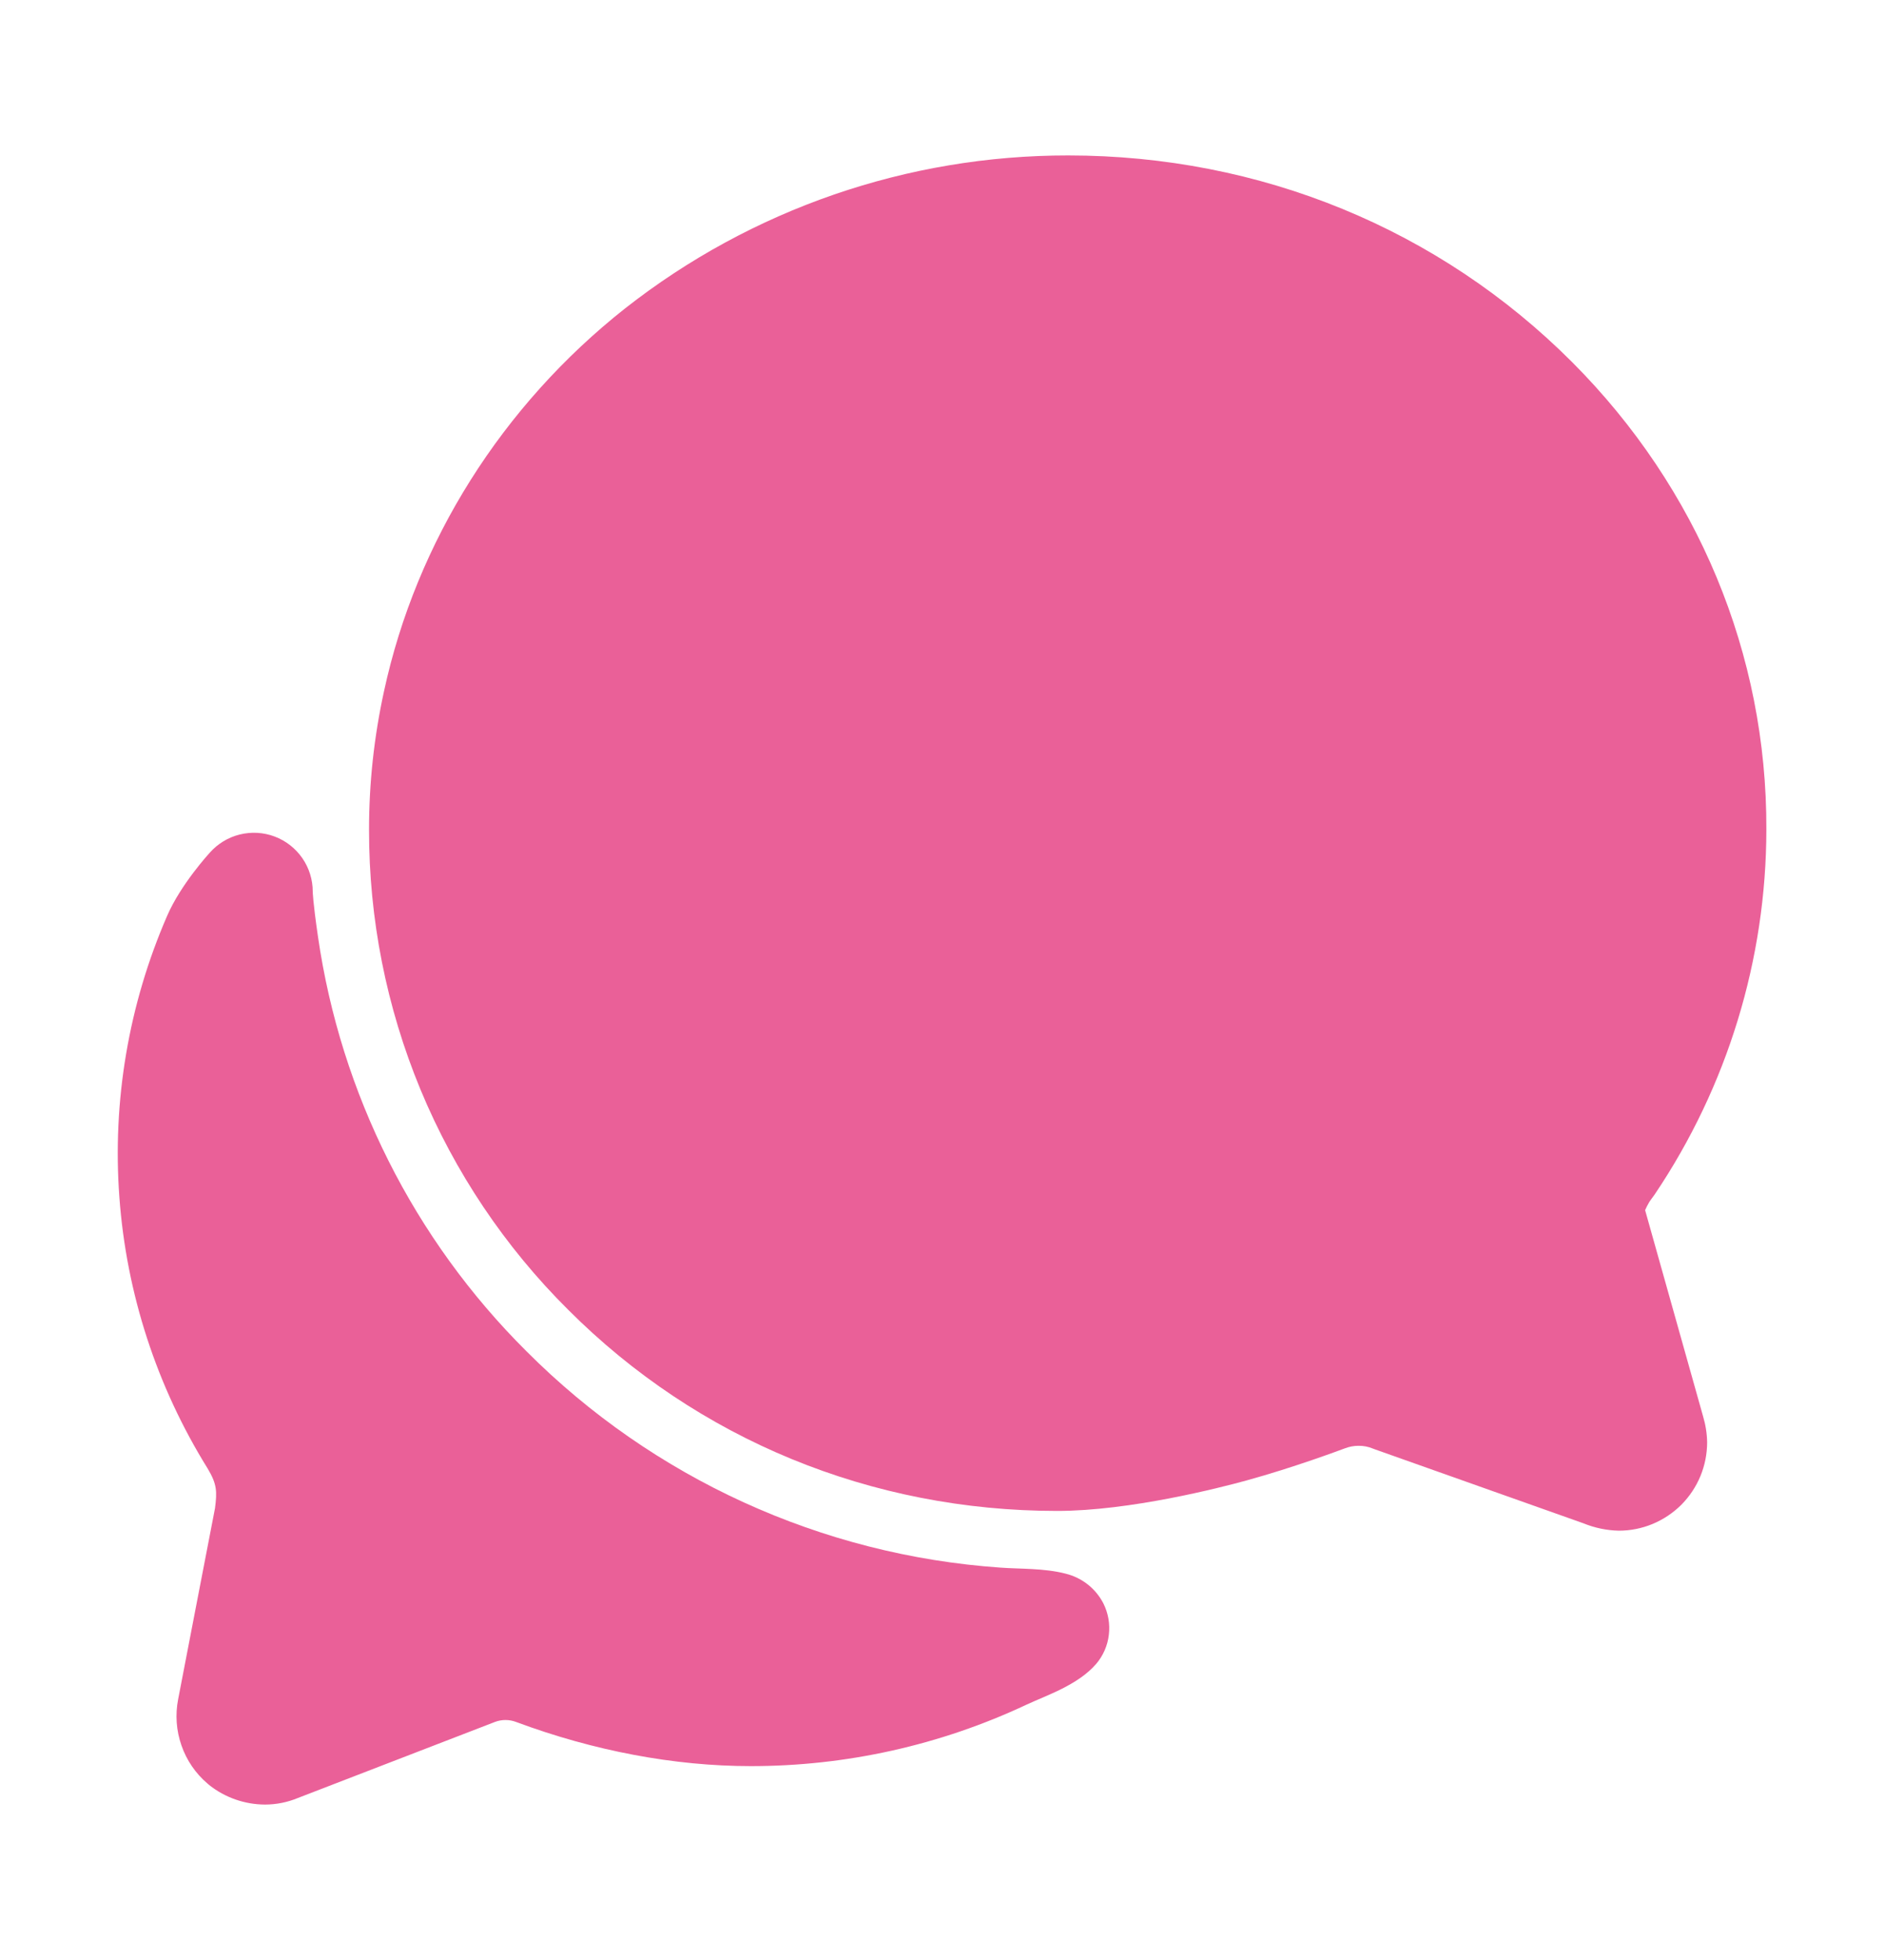 <?xml version="1.0" encoding="UTF-8"?> <svg xmlns="http://www.w3.org/2000/svg" width="25" height="26" viewBox="0 0 25 26" fill="none"> <path d="M2.951 19.502C2.951 19.506 2.951 19.512 2.947 19.521C2.949 19.515 2.95 19.509 2.951 19.502ZM21.48 20.305C21.319 20.301 21.16 20.268 21.011 20.207L18.239 19.224L18.218 19.216C18.158 19.191 18.093 19.178 18.027 19.179C17.967 19.179 17.907 19.19 17.851 19.211C17.783 19.236 17.176 19.464 16.54 19.639C16.194 19.734 14.993 20.043 14.028 20.043C11.563 20.043 9.259 19.096 7.54 17.375C6.7 16.541 6.034 15.548 5.58 14.454C5.127 13.36 4.895 12.187 4.897 11.003C4.897 10.386 4.964 9.771 5.096 9.168C5.525 7.185 6.662 5.38 8.296 4.09C9.973 2.774 12.043 2.06 14.175 2.062C16.724 2.062 19.1 3.039 20.864 4.806C22.532 6.479 23.446 8.679 23.439 11.001C23.438 12.725 22.922 14.411 21.959 15.842L21.95 15.855L21.914 15.904C21.906 15.915 21.898 15.926 21.89 15.938L21.882 15.951C21.863 15.984 21.845 16.018 21.83 16.053L22.598 18.784C22.632 18.897 22.651 19.014 22.653 19.131C22.653 19.285 22.623 19.438 22.564 19.581C22.505 19.723 22.419 19.852 22.31 19.962C22.201 20.07 22.071 20.157 21.929 20.216C21.786 20.275 21.634 20.305 21.48 20.305Z" fill="#EA6098"></path> <path d="M14.642 21.271C14.592 21.173 14.521 21.087 14.434 21.018C14.347 20.95 14.247 20.901 14.14 20.875C13.857 20.801 13.528 20.814 13.277 20.795C10.902 20.63 8.668 19.611 6.987 17.926C5.492 16.44 4.521 14.508 4.219 12.422C4.15 11.946 4.15 11.828 4.15 11.828C4.15 11.669 4.102 11.514 4.012 11.384C3.922 11.254 3.794 11.153 3.645 11.097C3.497 11.041 3.335 11.032 3.181 11.07C3.027 11.108 2.888 11.193 2.783 11.312C2.783 11.312 2.398 11.73 2.217 12.151C1.707 13.325 1.49 14.604 1.584 15.88C1.677 17.157 2.079 18.391 2.754 19.478C2.881 19.689 2.881 19.787 2.853 20.007C2.719 20.696 2.486 21.911 2.364 22.541C2.324 22.746 2.339 22.957 2.408 23.154C2.476 23.351 2.596 23.526 2.755 23.661L2.777 23.68C2.987 23.846 3.248 23.937 3.516 23.938C3.666 23.938 3.816 23.908 3.955 23.85L6.568 22.842C6.658 22.808 6.757 22.808 6.847 22.842C7.876 23.225 8.947 23.428 9.961 23.428C11.226 23.429 12.475 23.151 13.619 22.614C13.886 22.489 14.303 22.354 14.547 22.071C14.639 21.962 14.698 21.828 14.714 21.685C14.731 21.543 14.706 21.399 14.642 21.271Z" fill="#EA6098"></path> </svg> 
